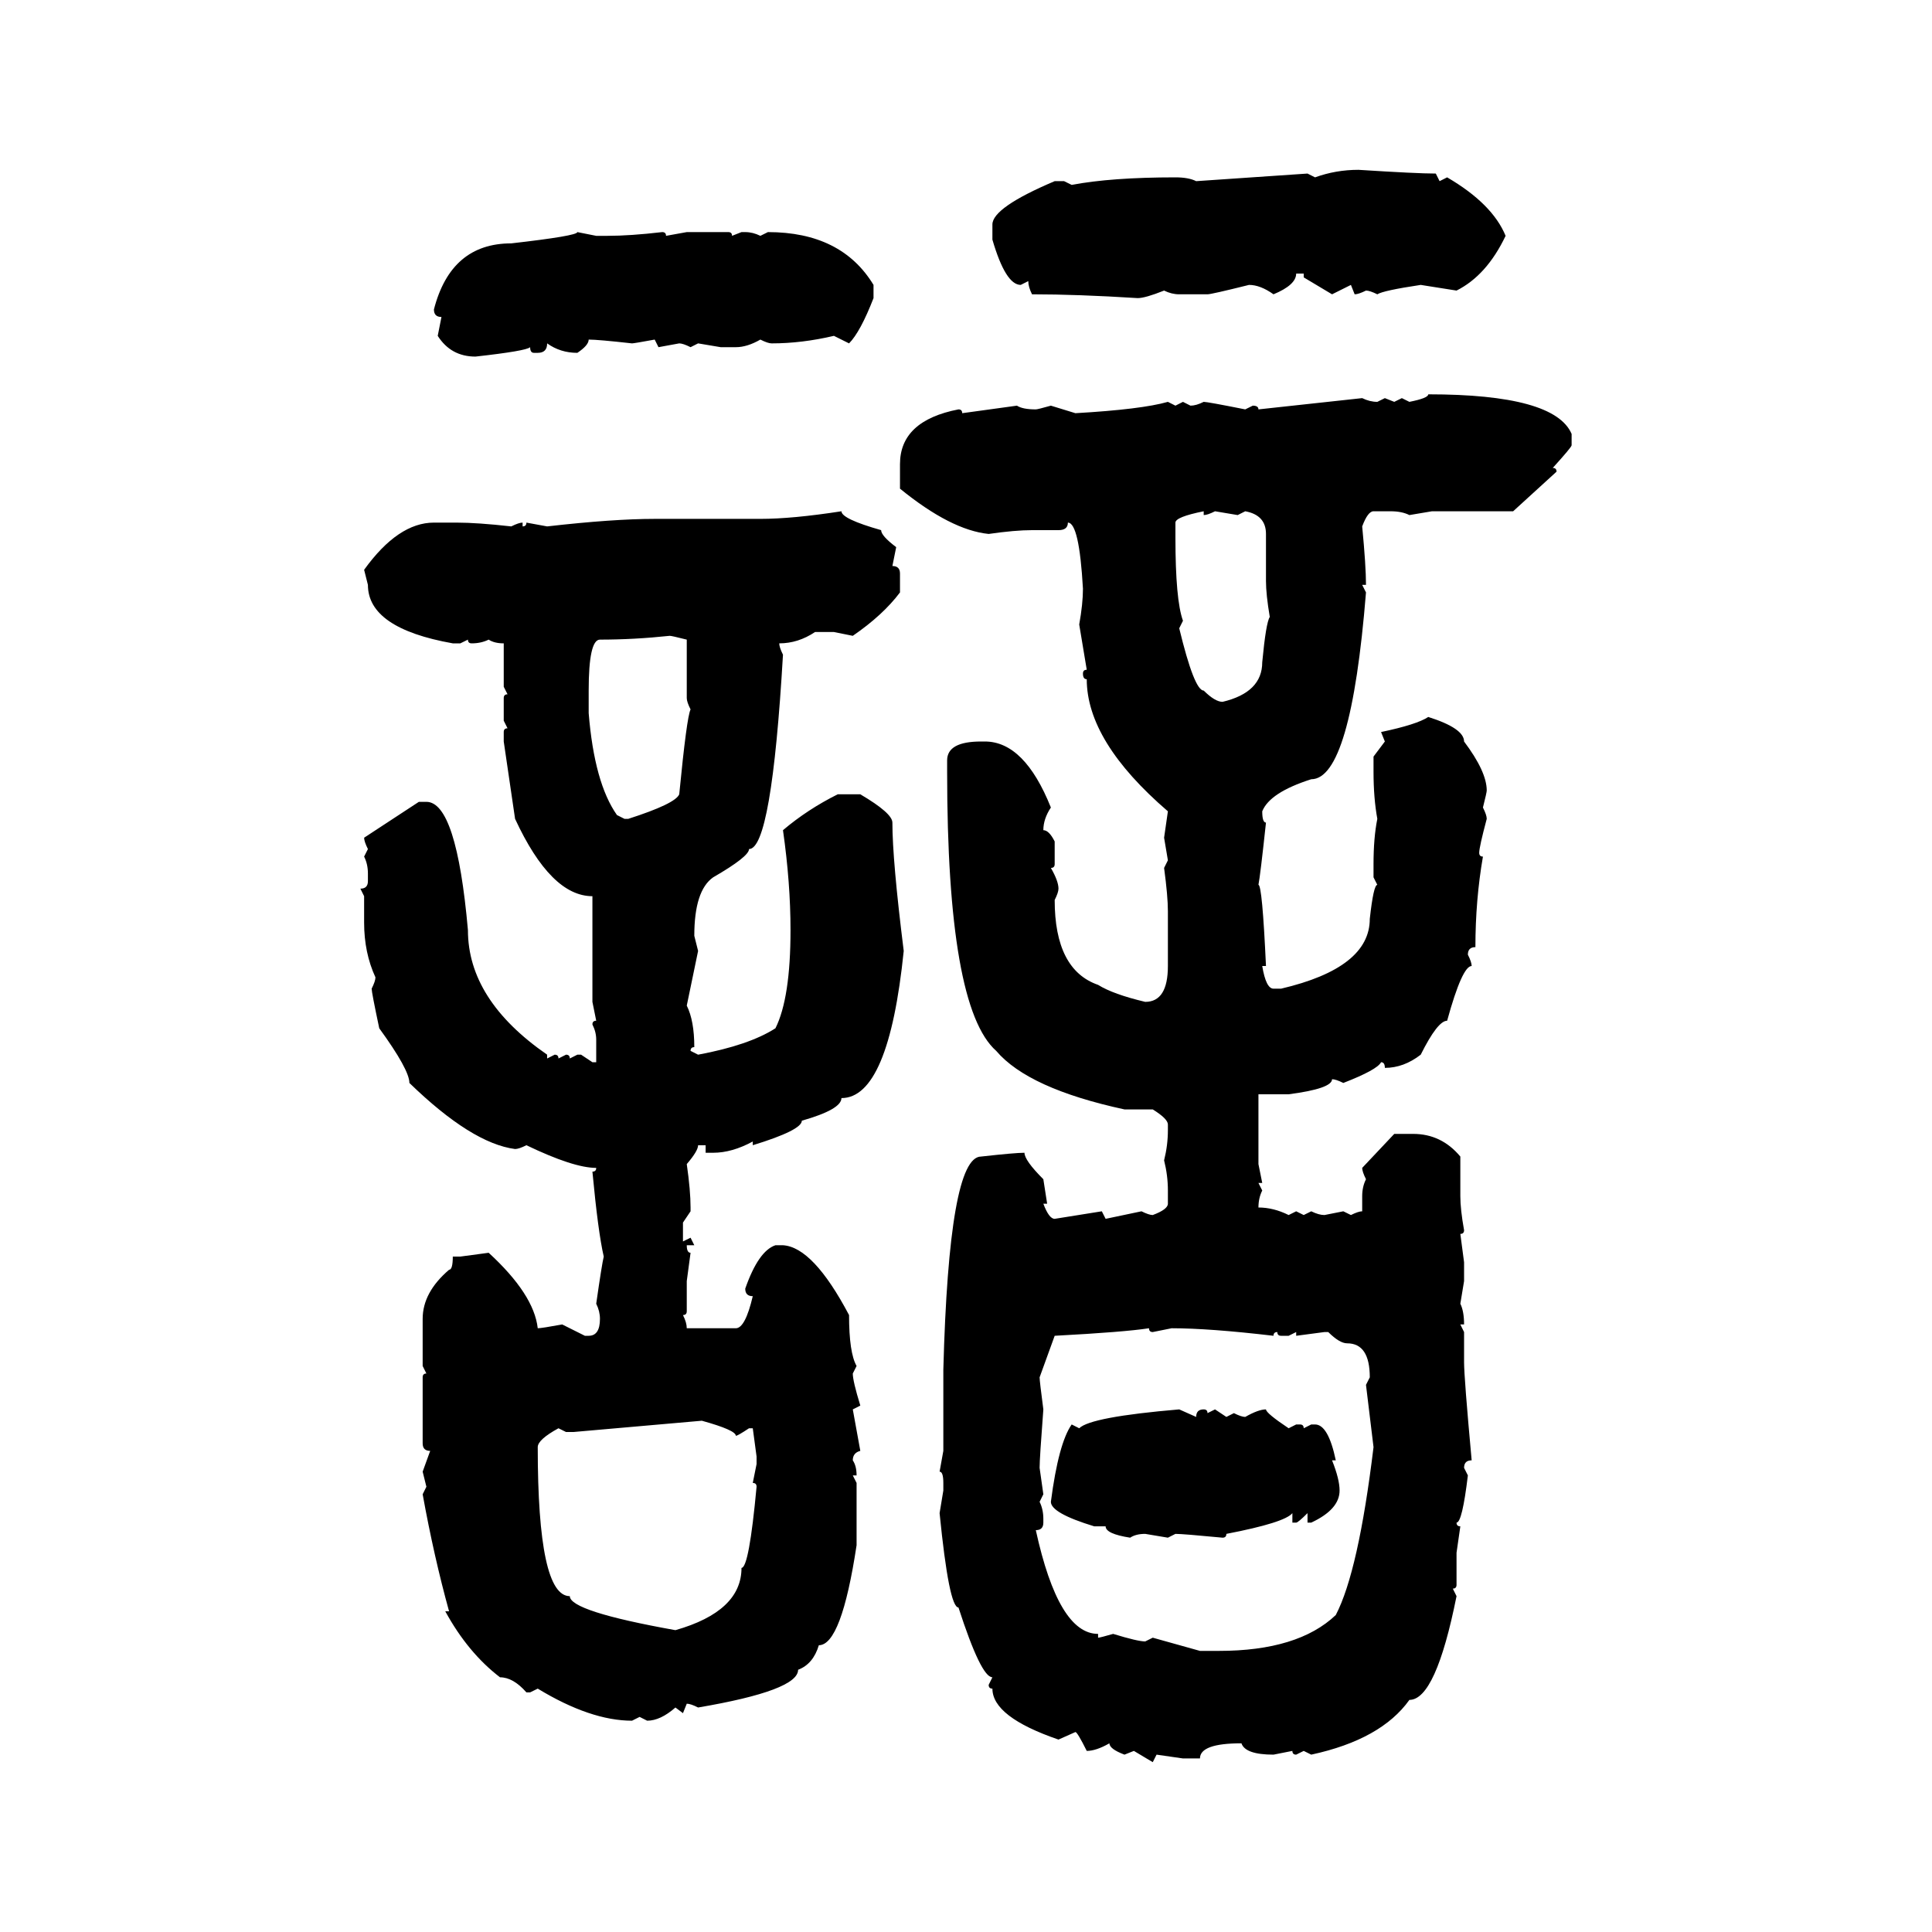 <svg xmlns="http://www.w3.org/2000/svg" xmlns:xlink="http://www.w3.org/1999/xlink" width="300" height="300"><path d="M210.94 26.37L210.94 26.37Q220.02 26.95 222.95 26.95L222.95 26.95L223.54 28.13L224.71 27.54Q231.74 31.64 233.79 36.62L233.79 36.62Q230.86 42.77 226.17 45.12L226.17 45.12L220.61 44.24Q214.75 45.12 213.87 45.70L213.87 45.70Q212.70 45.12 212.11 45.12L212.11 45.12Q210.94 45.70 210.35 45.70L210.35 45.70L209.77 44.24L206.84 45.70L202.44 43.07L202.44 42.48L201.27 42.48Q201.27 44.24 197.75 45.70L197.75 45.70Q195.70 44.24 193.95 44.24L193.95 44.24Q188.09 45.70 187.50 45.70L187.50 45.70L183.11 45.70Q181.93 45.70 180.76 45.12L180.76 45.12Q177.83 46.29 176.66 46.29L176.66 46.29Q167.29 45.70 160.25 45.70L160.25 45.70Q159.67 44.53 159.67 43.65L159.67 43.65L158.50 44.24Q156.15 44.24 154.10 37.21L154.10 37.21L154.10 34.86Q154.10 32.23 163.77 28.13L163.77 28.13L165.23 28.13L166.41 28.71Q172.56 27.54 182.52 27.54L182.52 27.54Q184.57 27.54 185.74 28.13L185.74 28.13L203.03 26.95L204.20 27.54Q207.42 26.37 210.94 26.37ZM89.65 36.04L89.65 36.04L92.58 36.62L94.34 36.62Q97.85 36.62 102.83 36.04L102.83 36.04Q103.42 36.04 103.42 36.62L103.42 36.62L106.64 36.04L113.09 36.04Q113.67 36.04 113.67 36.62L113.67 36.62L115.14 36.04L115.72 36.04Q116.89 36.04 118.07 36.62L118.07 36.62L119.24 36.04Q130.66 36.04 135.64 44.24L135.64 44.24L135.64 46.29Q133.59 51.56 131.84 53.32L131.84 53.32L129.49 52.15Q124.51 53.32 119.82 53.32L119.82 53.32Q119.24 53.32 118.07 52.73L118.07 52.73Q116.02 53.91 114.26 53.91L114.26 53.91L111.91 53.91L108.40 53.32L107.23 53.91Q106.05 53.32 105.47 53.32L105.47 53.32L102.25 53.91L101.66 52.73Q98.44 53.32 98.14 53.32L98.14 53.32Q92.87 52.73 91.41 52.73L91.41 52.73Q91.41 53.61 89.65 54.79L89.65 54.79Q87.01 54.79 84.96 53.32L84.96 53.32Q84.96 54.79 83.50 54.79L83.50 54.79L82.91 54.79Q82.32 54.79 82.32 53.91L82.32 53.91Q81.74 54.49 73.83 55.37L73.83 55.37Q70.02 55.37 67.97 52.15L67.97 52.15L68.55 49.22Q67.38 49.22 67.38 48.05L67.38 48.05Q70.02 37.79 79.39 37.79L79.39 37.79Q89.65 36.62 89.65 36.04ZM221.78 61.23L221.78 61.23Q241.41 61.23 244.04 67.38L244.04 67.38L244.04 69.14Q244.04 69.43 241.11 72.66L241.11 72.66Q241.70 72.66 241.70 73.24L241.70 73.24L234.96 79.39L222.36 79.39L218.85 79.98Q217.68 79.39 215.92 79.39L215.92 79.39L213.28 79.39Q212.40 79.39 211.52 81.74L211.52 81.74Q212.11 87.89 212.11 90.82L212.11 90.82L211.52 90.82L212.11 91.99Q209.77 121.00 203.61 121.00L203.61 121.00Q197.17 123.05 196.00 125.98L196.00 125.98Q196.00 127.73 196.58 127.73L196.58 127.73Q195.70 135.94 195.41 137.40L195.41 137.40Q196.00 137.40 196.58 150L196.58 150L196.00 150Q196.58 153.52 197.75 153.52L197.75 153.52L198.93 153.52Q212.70 150.29 212.70 142.68L212.70 142.68Q213.28 137.40 213.87 137.40L213.87 137.40L213.28 136.23L213.28 134.18Q213.28 130.08 213.87 127.15L213.87 127.15Q213.28 123.93 213.28 119.82L213.28 119.82L213.28 117.48L215.04 115.14L214.45 113.67Q220.02 112.50 221.78 111.33L221.78 111.33Q227.34 113.09 227.34 115.14L227.34 115.14Q230.86 119.82 230.86 122.75L230.86 122.75Q230.86 123.05 230.27 125.39L230.27 125.39Q230.86 126.56 230.86 127.15L230.86 127.15Q229.69 131.54 229.69 132.42L229.69 132.42Q229.69 133.01 230.27 133.01L230.27 133.01Q229.10 139.75 229.10 147.07L229.10 147.07Q227.93 147.07 227.93 148.24L227.93 148.24Q228.52 149.41 228.52 150L228.52 150Q227.05 150 224.71 158.50L224.71 158.50Q223.24 158.50 220.61 163.77L220.61 163.77Q217.97 165.82 215.04 165.82L215.04 165.82Q215.04 164.94 214.45 164.94L214.45 164.94Q213.87 166.11 208.59 168.16L208.59 168.16Q207.42 167.58 206.84 167.58L206.84 167.58Q206.84 169.04 200.10 169.92L200.10 169.92L195.41 169.92L195.41 180.76L196.00 183.69L195.41 183.69L196.00 184.86Q195.41 186.04 195.41 187.50L195.41 187.50Q197.75 187.50 200.10 188.67L200.10 188.67L201.27 188.09L202.44 188.67L203.61 188.09Q204.79 188.67 205.66 188.67L205.66 188.67L208.59 188.09L209.77 188.67Q210.94 188.09 211.52 188.09L211.52 188.09L211.52 185.74Q211.52 184.28 212.11 183.11L212.11 183.11Q211.52 181.93 211.52 181.35L211.52 181.35L216.50 176.07L219.43 176.07Q223.83 176.07 226.76 179.59L226.76 179.59L226.76 185.74Q226.76 187.79 227.34 191.02L227.34 191.02Q227.34 191.60 226.76 191.60L226.76 191.60L227.34 196.00L227.34 198.93L226.76 202.44Q227.34 203.61 227.34 205.66L227.34 205.66L226.76 205.66L227.34 206.84L227.34 211.52Q227.34 213.87 228.52 226.76L228.52 226.76Q227.34 226.76 227.34 227.93L227.34 227.93L227.93 229.10Q227.05 236.43 226.17 236.43L226.17 236.43Q226.17 237.01 226.76 237.01L226.76 237.01L226.17 241.11L226.17 246.09Q226.17 246.68 225.59 246.68L225.59 246.68L226.17 247.85Q222.95 263.96 218.85 263.96L218.85 263.96Q214.45 270.12 203.61 272.46L203.61 272.46L202.44 271.88L201.27 272.46Q200.68 272.46 200.68 271.88L200.68 271.88L197.75 272.46Q193.36 272.46 192.77 270.70L192.77 270.70Q186.33 270.70 186.33 273.05L186.33 273.05L183.69 273.05L179.59 272.46L179.00 273.63L176.07 271.88L174.61 272.46Q172.27 271.58 172.27 270.70L172.27 270.70Q170.21 271.88 168.75 271.88L168.75 271.88Q167.29 268.95 166.99 268.95L166.99 268.95L164.36 270.12Q154.10 266.60 154.10 262.21L154.10 262.21Q153.52 262.21 153.52 261.62L153.52 261.62L154.10 260.45Q152.34 260.45 148.83 249.61L148.83 249.61Q147.36 249.61 145.90 234.96L145.90 234.96L146.48 231.45L146.48 230.27Q146.48 228.52 145.90 228.52L145.90 228.52L146.48 225.29L146.48 212.70Q147.36 179.59 152.34 179.59L152.34 179.59Q157.62 179.00 159.08 179.00L159.08 179.00Q159.08 180.18 162.01 183.11L162.01 183.11L162.60 186.91L162.01 186.91Q162.89 189.26 163.77 189.26L163.77 189.26L171.09 188.09L171.68 189.26L177.25 188.09Q178.42 188.67 179.00 188.67L179.00 188.67Q181.35 187.79 181.35 186.91L181.35 186.91L181.35 184.86Q181.35 182.52 180.76 180.18L180.76 180.18Q181.35 177.83 181.35 175.49L181.35 175.49L181.35 174.61Q181.35 173.73 179.00 172.27L179.00 172.27L174.61 172.27Q159.67 169.04 154.69 163.18L154.69 163.18Q147.07 156.45 147.07 119.82L147.07 119.82L147.07 118.07Q147.07 115.14 152.34 115.14L152.34 115.14L152.93 115.14Q159.08 115.14 163.18 125.39L163.18 125.39Q162.01 127.15 162.01 128.91L162.01 128.91Q162.89 128.91 163.77 130.66L163.77 130.66L163.77 134.18Q163.77 134.77 163.18 134.77L163.18 134.77Q164.36 136.82 164.36 137.99L164.36 137.99Q164.36 138.57 163.77 139.75L163.77 139.75Q163.77 150.59 170.51 152.93L170.51 152.93Q172.85 154.39 177.83 155.57L177.83 155.57Q181.35 155.57 181.35 150L181.35 150L181.35 141.50Q181.35 139.16 180.76 134.77L180.76 134.77L181.35 133.59L180.76 130.08L181.35 125.98Q168.75 115.14 168.75 105.47L168.75 105.47Q168.16 105.47 168.16 104.59L168.16 104.59Q168.16 104.00 168.75 104.00L168.75 104.00L167.58 96.97Q168.16 93.75 168.16 91.41L168.16 91.41Q167.58 81.15 165.82 81.15L165.82 81.15Q165.82 82.32 164.36 82.32L164.36 82.32L160.25 82.32Q157.62 82.32 153.52 82.91L153.52 82.91Q147.66 82.32 139.75 75.88L139.75 75.88L139.75 72.07Q139.75 65.33 148.83 63.57L148.83 63.57Q149.41 63.57 149.41 64.16L149.41 64.16L157.91 62.99Q158.79 63.57 160.84 63.57L160.84 63.57Q161.13 63.57 163.18 62.99L163.18 62.99L166.99 64.16Q177.25 63.57 181.35 62.40L181.35 62.40L182.52 62.99L183.69 62.40L184.86 62.99Q185.74 62.99 186.91 62.40L186.91 62.40Q187.50 62.40 193.36 63.57L193.36 63.57L194.53 62.99Q195.41 62.99 195.41 63.57L195.41 63.57L211.52 61.82Q212.70 62.40 213.87 62.40L213.87 62.40L215.04 61.82L216.50 62.40L217.68 61.82L218.85 62.40Q221.78 61.82 221.78 61.23ZM182.52 81.15L182.52 81.15L182.52 83.50Q182.52 93.16 183.69 96.39L183.69 96.39L183.11 97.56Q185.45 107.23 186.91 107.23L186.91 107.23Q188.67 108.98 189.84 108.98L189.84 108.98Q196.00 107.52 196.00 102.83L196.00 102.83Q196.58 96.68 197.17 95.80L197.17 95.80Q196.58 92.29 196.58 90.23L196.58 90.23L196.58 82.91Q196.58 79.98 193.36 79.39L193.36 79.39L192.19 79.98L188.67 79.39Q187.50 79.98 186.91 79.98L186.91 79.98L186.91 79.39Q182.52 80.27 182.52 81.15ZM130.66 79.39L130.66 79.39Q130.66 80.57 136.82 82.32L136.82 82.32Q136.82 83.20 139.16 84.96L139.16 84.96L138.57 87.89Q139.75 87.89 139.75 89.06L139.75 89.06L139.75 91.99Q137.11 95.51 132.42 98.73L132.42 98.73L129.49 98.14L126.56 98.14Q123.93 99.90 121.00 99.90L121.00 99.90Q121.00 100.49 121.58 101.66L121.58 101.66Q119.82 131.84 116.31 131.84L116.31 131.84Q116.31 133.01 110.74 136.23L110.74 136.23Q107.81 138.28 107.81 145.31L107.81 145.31L108.40 147.66L106.64 156.15Q107.81 158.50 107.81 162.60L107.81 162.60Q107.23 162.60 107.23 163.18L107.23 163.18L108.40 163.77Q116.31 162.30 120.41 159.67L120.41 159.67Q122.75 154.98 122.75 144.43L122.75 144.43Q122.75 137.11 121.58 128.91L121.58 128.91Q125.39 125.68 130.08 123.34L130.08 123.34L133.59 123.34Q138.57 126.27 138.57 127.73L138.57 127.73Q138.57 133.59 140.33 147.66L140.33 147.66Q137.99 170.51 130.66 170.51L130.66 170.51Q130.66 172.27 124.51 174.02L124.51 174.02Q124.51 175.49 116.89 177.83L116.89 177.83L116.89 177.25Q113.67 179.00 110.74 179.00L110.74 179.00L109.57 179.00L109.57 177.83L108.40 177.83Q108.40 178.71 106.64 180.76L106.64 180.76Q107.23 184.86 107.23 187.50L107.23 187.50L107.23 188.09L106.05 189.84L106.05 192.77L107.23 192.19L107.81 193.36L106.64 193.36Q106.64 194.53 107.23 194.53L107.23 194.53L106.64 198.93L106.64 203.61Q106.64 204.20 106.05 204.20L106.05 204.20Q106.64 205.37 106.64 206.25L106.64 206.25L114.26 206.25Q115.72 206.25 116.89 201.27L116.89 201.27Q115.72 201.27 115.72 200.10L115.72 200.10Q117.77 194.24 120.41 193.36L120.41 193.36L121.58 193.36Q126.27 193.65 131.84 204.20L131.84 204.20Q131.84 210.06 133.01 212.11L133.01 212.11L132.42 213.28Q132.42 214.45 133.59 218.26L133.59 218.26L132.42 218.85L133.59 225.29Q132.42 225.59 132.42 226.76L132.42 226.76Q133.01 227.64 133.01 229.10L133.01 229.10L132.42 229.10L133.01 230.27L133.01 239.94Q130.66 255.47 127.15 255.47L127.15 255.47Q126.27 258.40 123.93 259.28L123.93 259.28Q123.93 262.50 108.40 265.14L108.40 265.14Q107.23 264.55 106.64 264.55L106.64 264.55L106.05 266.02L104.88 265.14Q102.54 267.19 100.49 267.19L100.49 267.19L99.32 266.60L98.14 267.19Q91.70 267.19 83.50 262.21L83.50 262.21L82.32 262.79L81.74 262.79Q79.69 260.45 77.64 260.45L77.64 260.45Q72.66 256.64 69.14 250.20L69.14 250.20L69.73 250.20Q67.38 241.70 65.63 232.03L65.63 232.03L66.21 230.86L65.63 228.52L66.80 225.29Q65.63 225.29 65.63 224.12L65.63 224.12L65.63 213.87Q65.63 213.28 66.21 213.28L66.21 213.28L65.63 212.11L65.63 204.79Q65.63 200.68 69.73 197.17L69.73 197.17Q70.31 197.17 70.31 195.12L70.31 195.12L71.48 195.12L75.88 194.53Q82.91 200.98 83.50 206.25L83.50 206.25Q84.08 206.25 87.30 205.66L87.30 205.66L90.82 207.42L91.41 207.42Q93.16 207.42 93.16 204.79L93.16 204.79Q93.16 203.61 92.58 202.44L92.58 202.44Q93.46 196.29 93.75 195.12L93.75 195.12Q92.87 191.31 91.99 181.93L91.99 181.93Q92.58 181.93 92.58 181.35L92.58 181.35Q89.06 181.35 81.74 177.83L81.74 177.83Q80.57 178.42 79.98 178.42L79.98 178.42Q73.24 177.54 63.57 168.16L63.57 168.16Q63.57 166.11 58.89 159.67L58.89 159.67Q57.71 154.10 57.71 153.52L57.71 153.52Q58.30 152.34 58.30 151.76L58.30 151.76Q56.54 147.95 56.54 143.26L56.54 143.26L56.54 139.16L55.96 137.99Q57.13 137.99 57.13 136.82L57.13 136.82L57.13 135.64Q57.13 134.18 56.54 133.01L56.54 133.01L57.13 131.84Q56.54 130.66 56.54 130.08L56.54 130.08L65.04 124.51L66.21 124.51Q70.90 124.51 72.66 144.43L72.66 144.43Q72.66 155.27 84.96 163.77L84.96 163.77L84.96 164.36L86.13 163.77Q86.72 163.77 86.72 164.36L86.72 164.36L87.89 163.77Q88.48 163.77 88.48 164.36L88.48 164.36L89.65 163.77L90.23 163.77L91.99 164.94L92.58 164.94L92.58 161.43Q92.58 160.25 91.99 159.08L91.99 159.08Q91.99 158.50 92.58 158.50L92.58 158.50L91.99 155.57L91.99 139.16Q85.55 139.16 79.98 127.15L79.98 127.15L78.22 115.14L78.22 113.67Q78.22 113.09 78.81 113.09L78.81 113.09L78.22 111.91L78.22 108.40Q78.22 107.81 78.81 107.81L78.81 107.81L78.22 106.64L78.22 99.90Q76.76 99.90 75.88 99.32L75.88 99.32Q74.71 99.90 73.24 99.90L73.24 99.90Q72.66 99.90 72.66 99.32L72.66 99.32L71.48 99.90L70.31 99.90Q57.13 97.56 57.13 90.82L57.13 90.82L56.54 88.48Q61.82 81.15 67.38 81.15L67.38 81.15L70.90 81.15Q74.12 81.15 79.39 81.74L79.39 81.74Q80.57 81.15 81.15 81.15L81.15 81.15L81.15 81.74Q81.74 81.74 81.74 81.15L81.74 81.15L84.96 81.74Q95.21 80.57 101.66 80.57L101.66 80.57L118.07 80.57Q123.05 80.57 130.66 79.39ZM93.16 99.32L93.16 99.32Q91.41 99.32 91.41 107.23L91.41 107.23L91.41 110.74Q92.29 121.58 95.80 126.56L95.80 126.56L96.97 127.15L97.56 127.15Q104.88 124.80 105.47 123.34L105.47 123.34Q106.64 111.33 107.23 110.16L107.23 110.16Q106.64 108.98 106.64 108.40L106.64 108.40L106.64 99.32Q104.30 98.73 104.00 98.73L104.00 98.73Q98.44 99.32 93.16 99.32ZM163.77 207.42L163.77 207.42L161.43 213.87Q161.43 214.45 162.01 218.85L162.01 218.85Q161.43 226.46 161.43 227.93L161.43 227.93L162.01 232.03L161.43 233.20Q162.01 234.38 162.01 235.84L162.01 235.84L162.01 236.43Q162.01 237.60 160.84 237.60L160.84 237.60Q164.36 253.71 170.51 253.71L170.51 253.71L170.51 254.30Q170.80 254.30 172.85 253.71L172.85 253.71Q176.66 254.88 177.83 254.88L177.83 254.88L179.00 254.30L186.33 256.35L189.26 256.35Q201.56 256.35 207.42 250.78L207.42 250.78Q210.94 244.04 213.28 224.71L213.28 224.71L212.11 215.04L212.70 213.87Q212.70 208.59 209.18 208.59L209.18 208.59Q208.01 208.59 206.25 206.84L206.25 206.84L205.66 206.84L201.27 207.42L201.27 206.84L200.10 207.42L198.93 207.42Q198.34 207.42 198.34 206.84L198.34 206.84Q197.75 206.84 197.75 207.42L197.75 207.42Q187.79 206.25 181.93 206.25L181.93 206.25L179.00 206.84Q178.42 206.84 178.42 206.25L178.42 206.25Q174.61 206.84 163.77 207.42ZM183.11 218.85L183.11 218.85L185.74 220.02Q185.74 218.85 186.91 218.85L186.91 218.85Q187.50 218.85 187.50 219.43L187.50 219.43L188.67 218.85L190.43 220.02L191.60 219.43Q192.77 220.02 193.36 220.02L193.36 220.02Q195.41 218.85 196.58 218.85L196.58 218.85Q196.58 219.43 200.10 221.78L200.10 221.78L201.27 221.19L201.86 221.19Q202.44 221.19 202.44 221.78L202.44 221.78L203.61 221.19L204.20 221.19Q206.25 221.19 207.42 226.76L207.42 226.76L206.84 226.76Q208.01 229.69 208.01 231.45L208.01 231.45Q208.01 234.38 203.61 236.43L203.61 236.43L203.03 236.43L203.03 234.96Q201.56 236.43 201.27 236.43L201.27 236.43L200.68 236.43L200.68 234.96Q199.51 236.43 190.43 238.18L190.43 238.18Q190.43 238.77 189.84 238.77L189.84 238.77Q183.69 238.18 182.52 238.18L182.52 238.18L181.35 238.77L177.83 238.18Q176.37 238.18 175.49 238.77L175.49 238.77Q171.68 238.18 171.68 237.01L171.68 237.01L169.92 237.01Q163.18 234.96 163.18 233.20L163.18 233.20Q164.36 224.12 166.41 221.19L166.41 221.19L167.58 221.78Q169.34 220.02 183.11 218.85ZM108.98 220.61L89.06 222.36L87.89 222.36L86.72 221.78Q83.50 223.54 83.50 224.71L83.50 224.71Q83.50 247.85 88.48 247.85L88.48 247.85Q88.48 250.20 104.88 253.13L104.88 253.13Q115.14 250.20 115.14 243.46L115.14 243.46Q116.31 243.46 117.48 230.86L117.48 230.86Q117.48 230.27 116.89 230.27L116.89 230.27L117.48 227.34L117.48 226.17L116.89 221.78L116.31 221.78Q114.55 222.95 114.26 222.95L114.26 222.95Q114.26 222.07 108.98 220.61L108.98 220.61Z"/></svg>